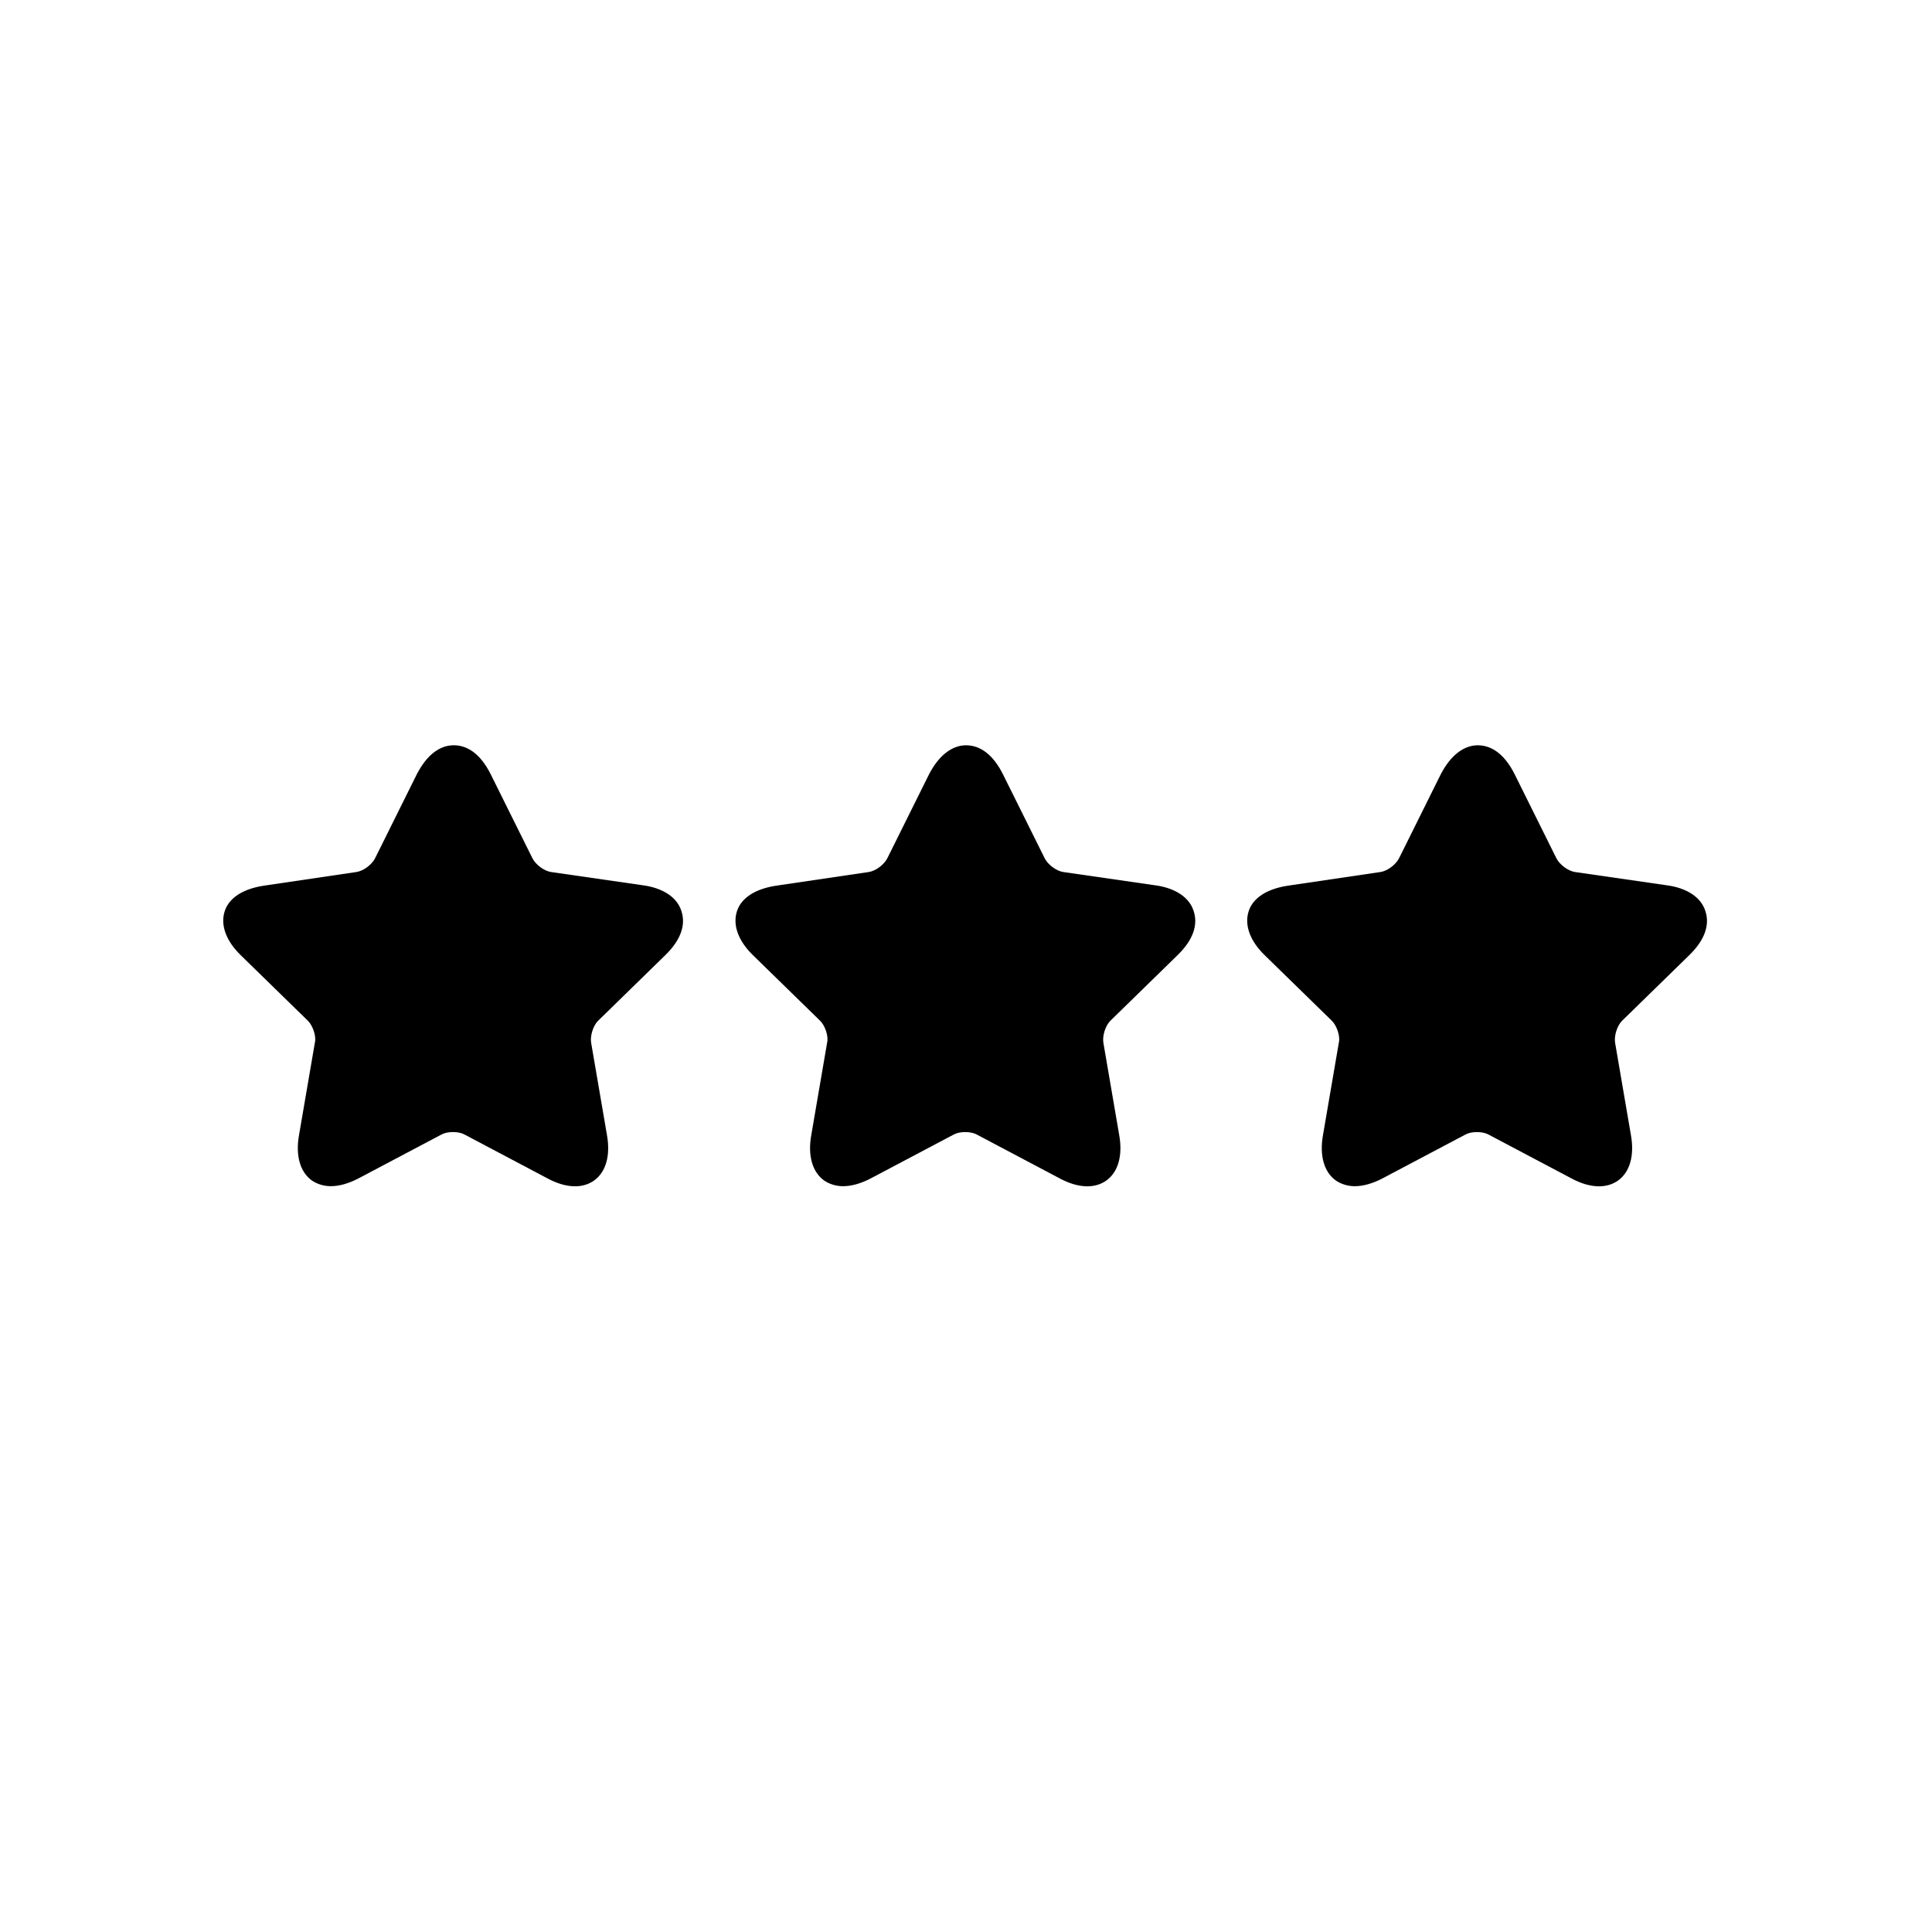 <?xml version="1.0" encoding="UTF-8"?>
<!-- Uploaded to: ICON Repo, www.svgrepo.com, Generator: ICON Repo Mixer Tools -->
<svg fill="#000000" width="800px" height="800px" version="1.1" viewBox="144 144 512 512" xmlns="http://www.w3.org/2000/svg">
 <g>
  <path d="m290 375.09c-1.82-0.281-4.059-1.961-4.898-3.637l-11.055-22.254c-2.519-5.039-5.879-7.695-9.797-7.695s-7.277 2.801-9.797 7.695l-11.055 22.25c-0.84 1.68-3.078 3.359-4.898 3.637l-24.629 3.637c-5.457 0.84-9.238 3.219-10.355 6.856-1.121 3.637 0.418 7.836 4.34 11.617l17.773 17.352c1.258 1.258 2.238 4.059 1.82 5.738l-4.199 24.492c-0.98 5.457 0.281 9.797 3.359 12.035 1.398 0.98 3.219 1.539 5.039 1.539 2.238 0 4.758-0.699 7.418-2.098l21.973-11.617c1.539-0.84 4.477-0.84 6.019 0l21.973 11.617c4.898 2.66 9.375 2.801 12.457 0.559 3.078-2.238 4.34-6.578 3.359-12.035l-4.199-24.492c-0.281-1.82 0.559-4.477 1.82-5.738l17.773-17.352c4.059-3.918 5.598-7.977 4.34-11.754-1.121-3.637-4.898-6.156-10.355-6.856z"/>
  <path d="m425.75 375.09c-1.82-0.281-4.059-1.961-4.898-3.637l-11.055-22.25c-2.519-5.039-5.879-7.695-9.797-7.695-3.777 0-7.277 2.801-9.797 7.695l-11.055 22.25c-0.84 1.68-3.078 3.359-4.898 3.637l-24.629 3.637c-5.457 0.84-9.238 3.219-10.355 6.856-1.121 3.637 0.418 7.836 4.34 11.617l17.773 17.352c1.258 1.258 2.238 4.059 1.82 5.738l-4.199 24.492c-0.98 5.457 0.281 9.797 3.359 12.035 1.398 0.98 3.219 1.539 5.039 1.539 2.238 0 4.758-0.699 7.418-2.098l21.973-11.617c1.539-0.84 4.477-0.84 6.019 0l21.973 11.617c4.898 2.66 9.375 2.801 12.457 0.559 3.078-2.238 4.34-6.578 3.359-12.035l-4.199-24.492c-0.281-1.82 0.559-4.477 1.82-5.738l17.773-17.352c4.059-3.918 5.598-7.977 4.34-11.754-1.121-3.637-4.898-6.156-10.355-6.856z"/>
  <path d="m561.36 375.09c-1.82-0.281-4.059-1.961-4.898-3.637l-11.055-22.25c-2.519-5.039-5.879-7.695-9.797-7.695-3.777 0-7.277 2.801-9.797 7.695l-11.055 22.25c-0.84 1.68-3.078 3.359-4.898 3.637l-24.629 3.637c-5.457 0.84-9.238 3.219-10.355 6.856-1.121 3.637 0.418 7.836 4.34 11.617l17.773 17.352c1.258 1.258 2.238 4.059 1.82 5.738l-4.199 24.492c-0.98 5.457 0.281 9.797 3.359 12.035 1.398 0.98 3.219 1.539 5.039 1.539 2.238 0 4.758-0.699 7.418-2.098l21.973-11.617c1.539-0.84 4.477-0.84 6.019 0l21.973 11.617c4.898 2.66 9.375 2.801 12.457 0.559 3.078-2.238 4.34-6.578 3.359-12.035l-4.199-24.492c-0.281-1.82 0.559-4.477 1.82-5.738l17.773-17.352c4.059-3.918 5.598-7.977 4.34-11.754-1.121-3.637-4.898-6.156-10.355-6.856z"/>
 </g>
</svg>